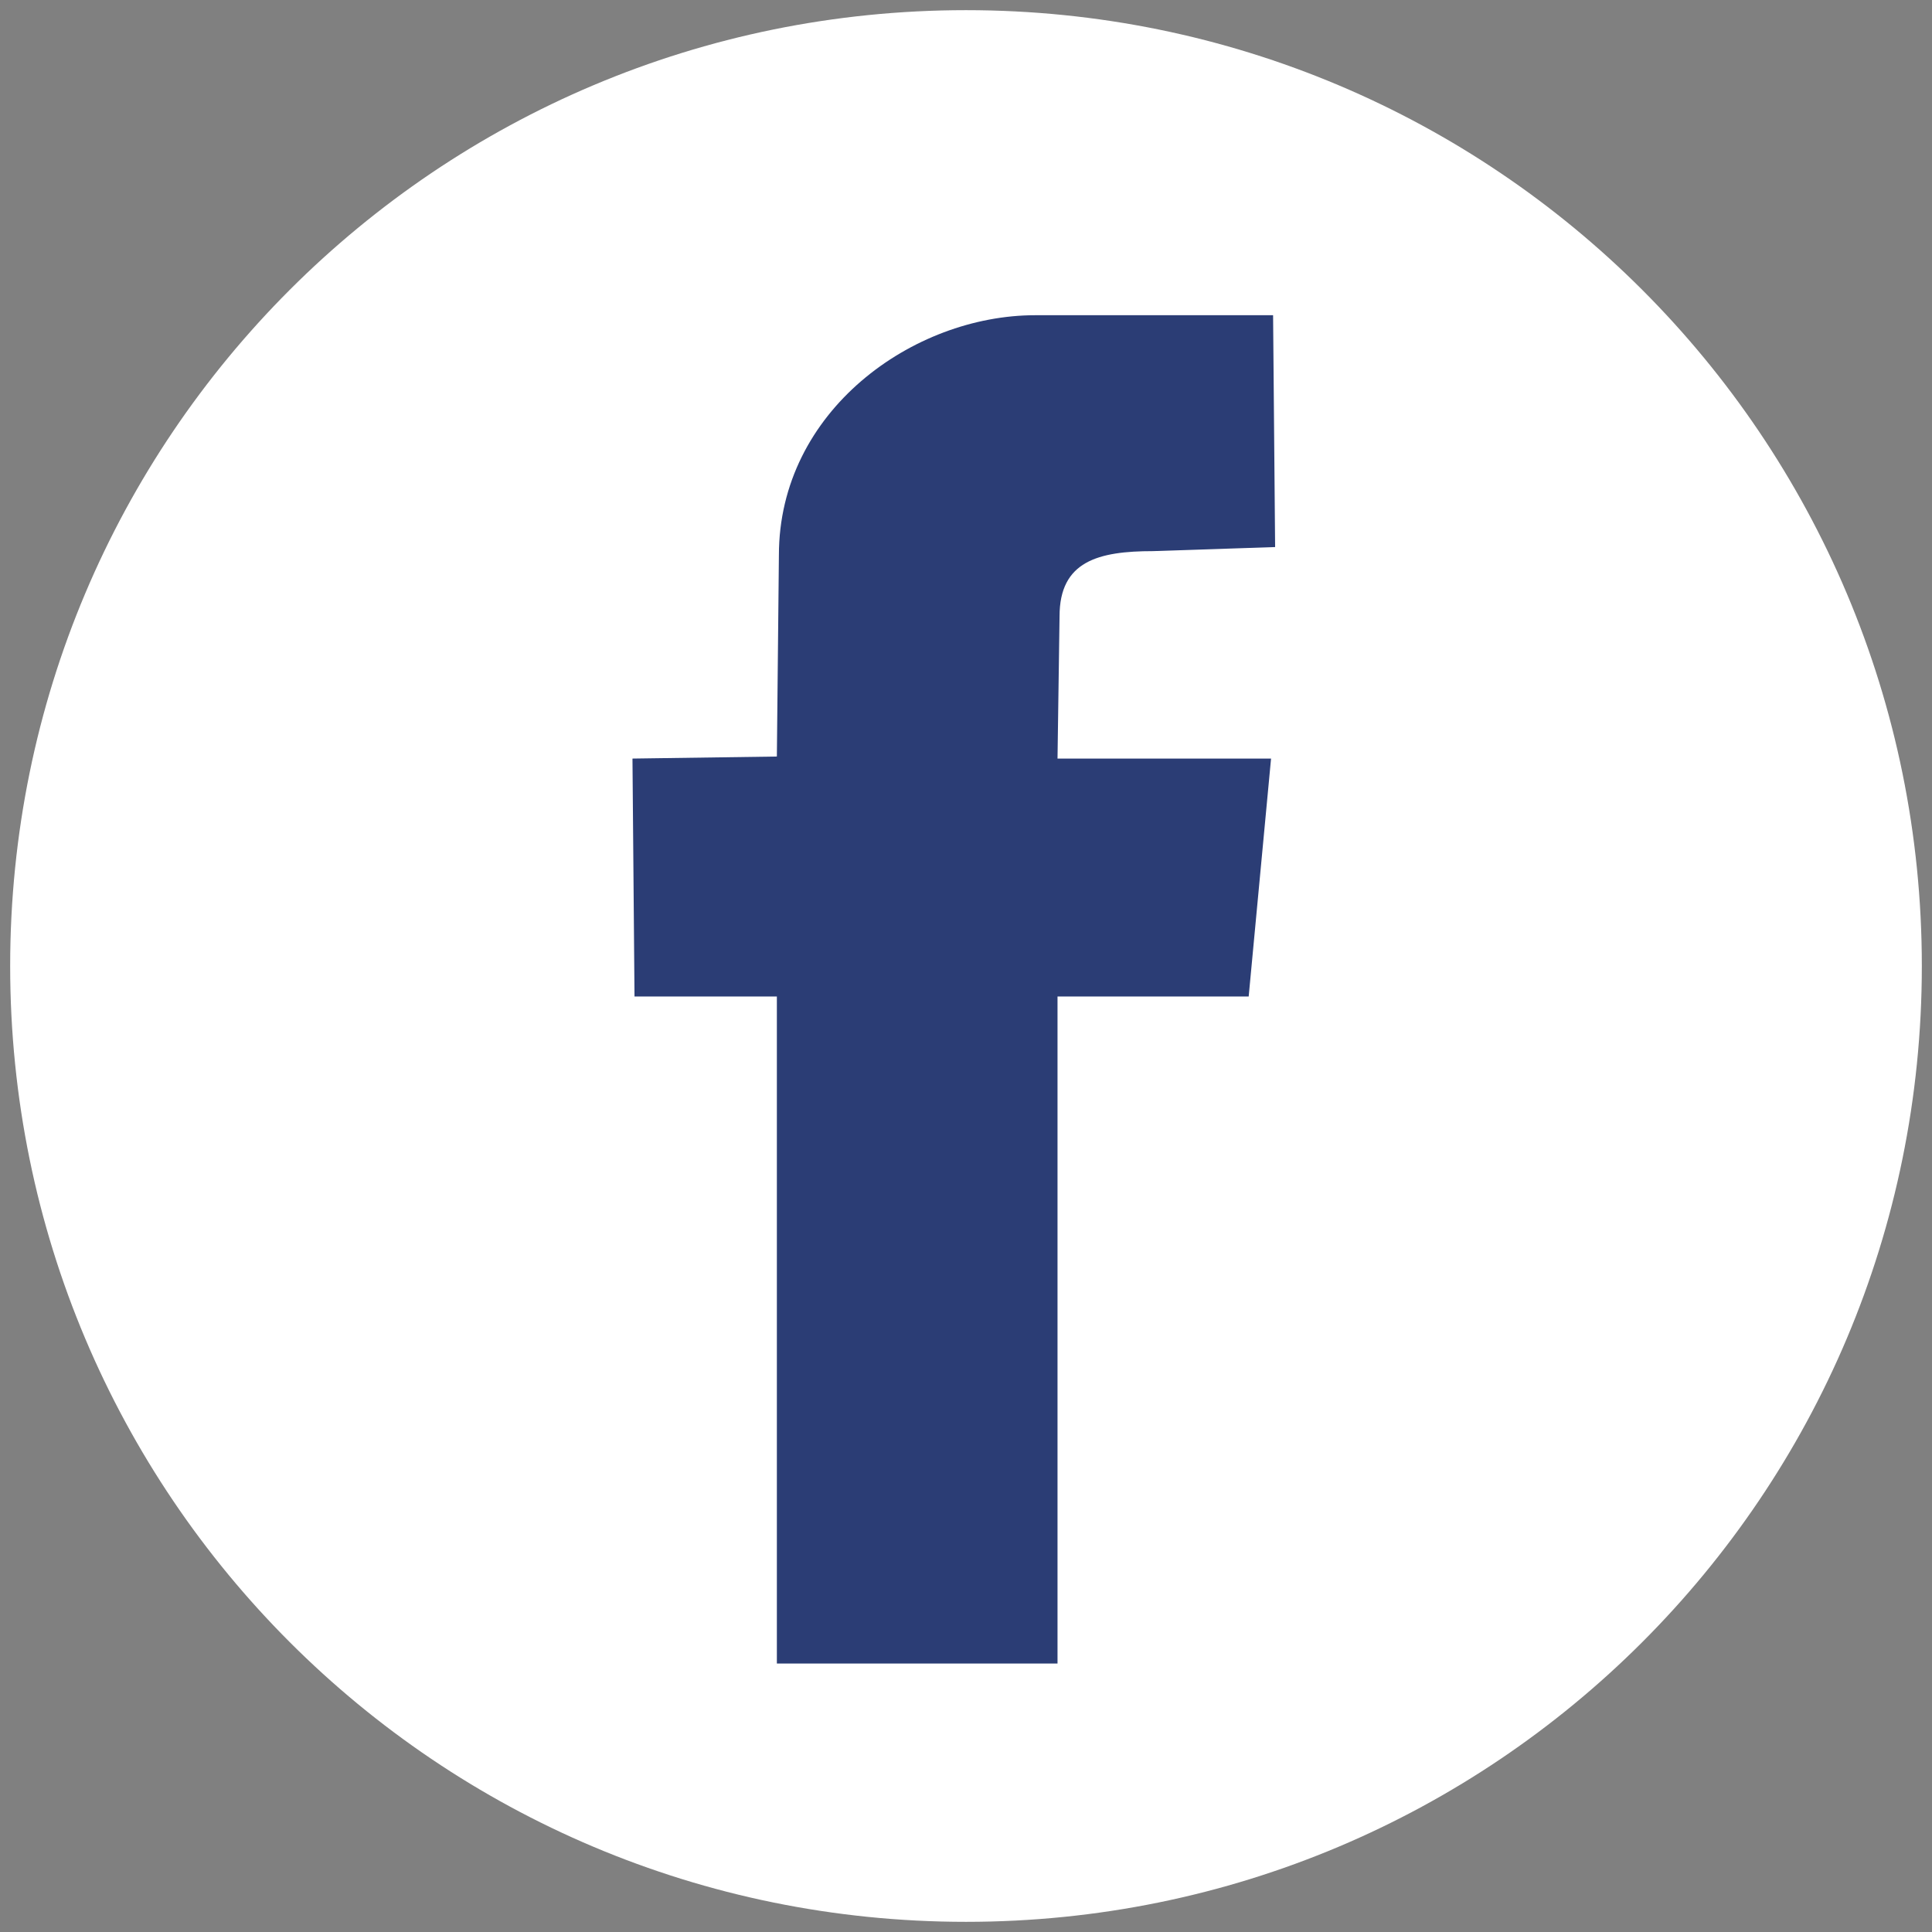 <?xml version="1.0" encoding="utf-8"?>
<!-- Generator: Adobe Illustrator 18.1.1, SVG Export Plug-In . SVG Version: 6.00 Build 0)  -->
<svg version="1.1" id="Layer_1" xmlns="http://www.w3.org/2000/svg" xmlns:xlink="http://www.w3.org/1999/xlink" x="0px" y="0px"
	 viewBox="0 0 95 95" enable-background="new 0 0 95 95" xml:space="preserve">
<rect x="0" y="0" width="95" height="95" fill="#808080" stroke="none"/>
<g>
	<defs>
		<rect id="SVGID_1_" x="0.5" y="0.5" width="94" height="94"/>
	</defs>
	<clipPath id="SVGID_2_">
		<use xlink:href="#SVGID_1_"  overflow="visible"/>
	</clipPath>
	<path clip-path="url(#SVGID_2_)" fill="#FFFFFF" d="M47.5,94.5c-26,0-47-21-47-47s21-47,47-47s47,21,47,47S73.5,94.5,47.5,94.5"/>
	<path clip-path="url(#SVGID_2_)" fill="#2B3D75" d="M38.2,81.8l0-32.8h-7l-0.1-11.7l7.1-0.1l0.1-9.9c0-7.1,6.6-11.8,12.6-11.8h11.7
		l0.1,11.4l-6,0.2c-2.7,0-4.6,0.5-4.6,3.2l-0.1,7h10.5L61.4,49L52,49l0,32.8"/>
</g>
</svg>
